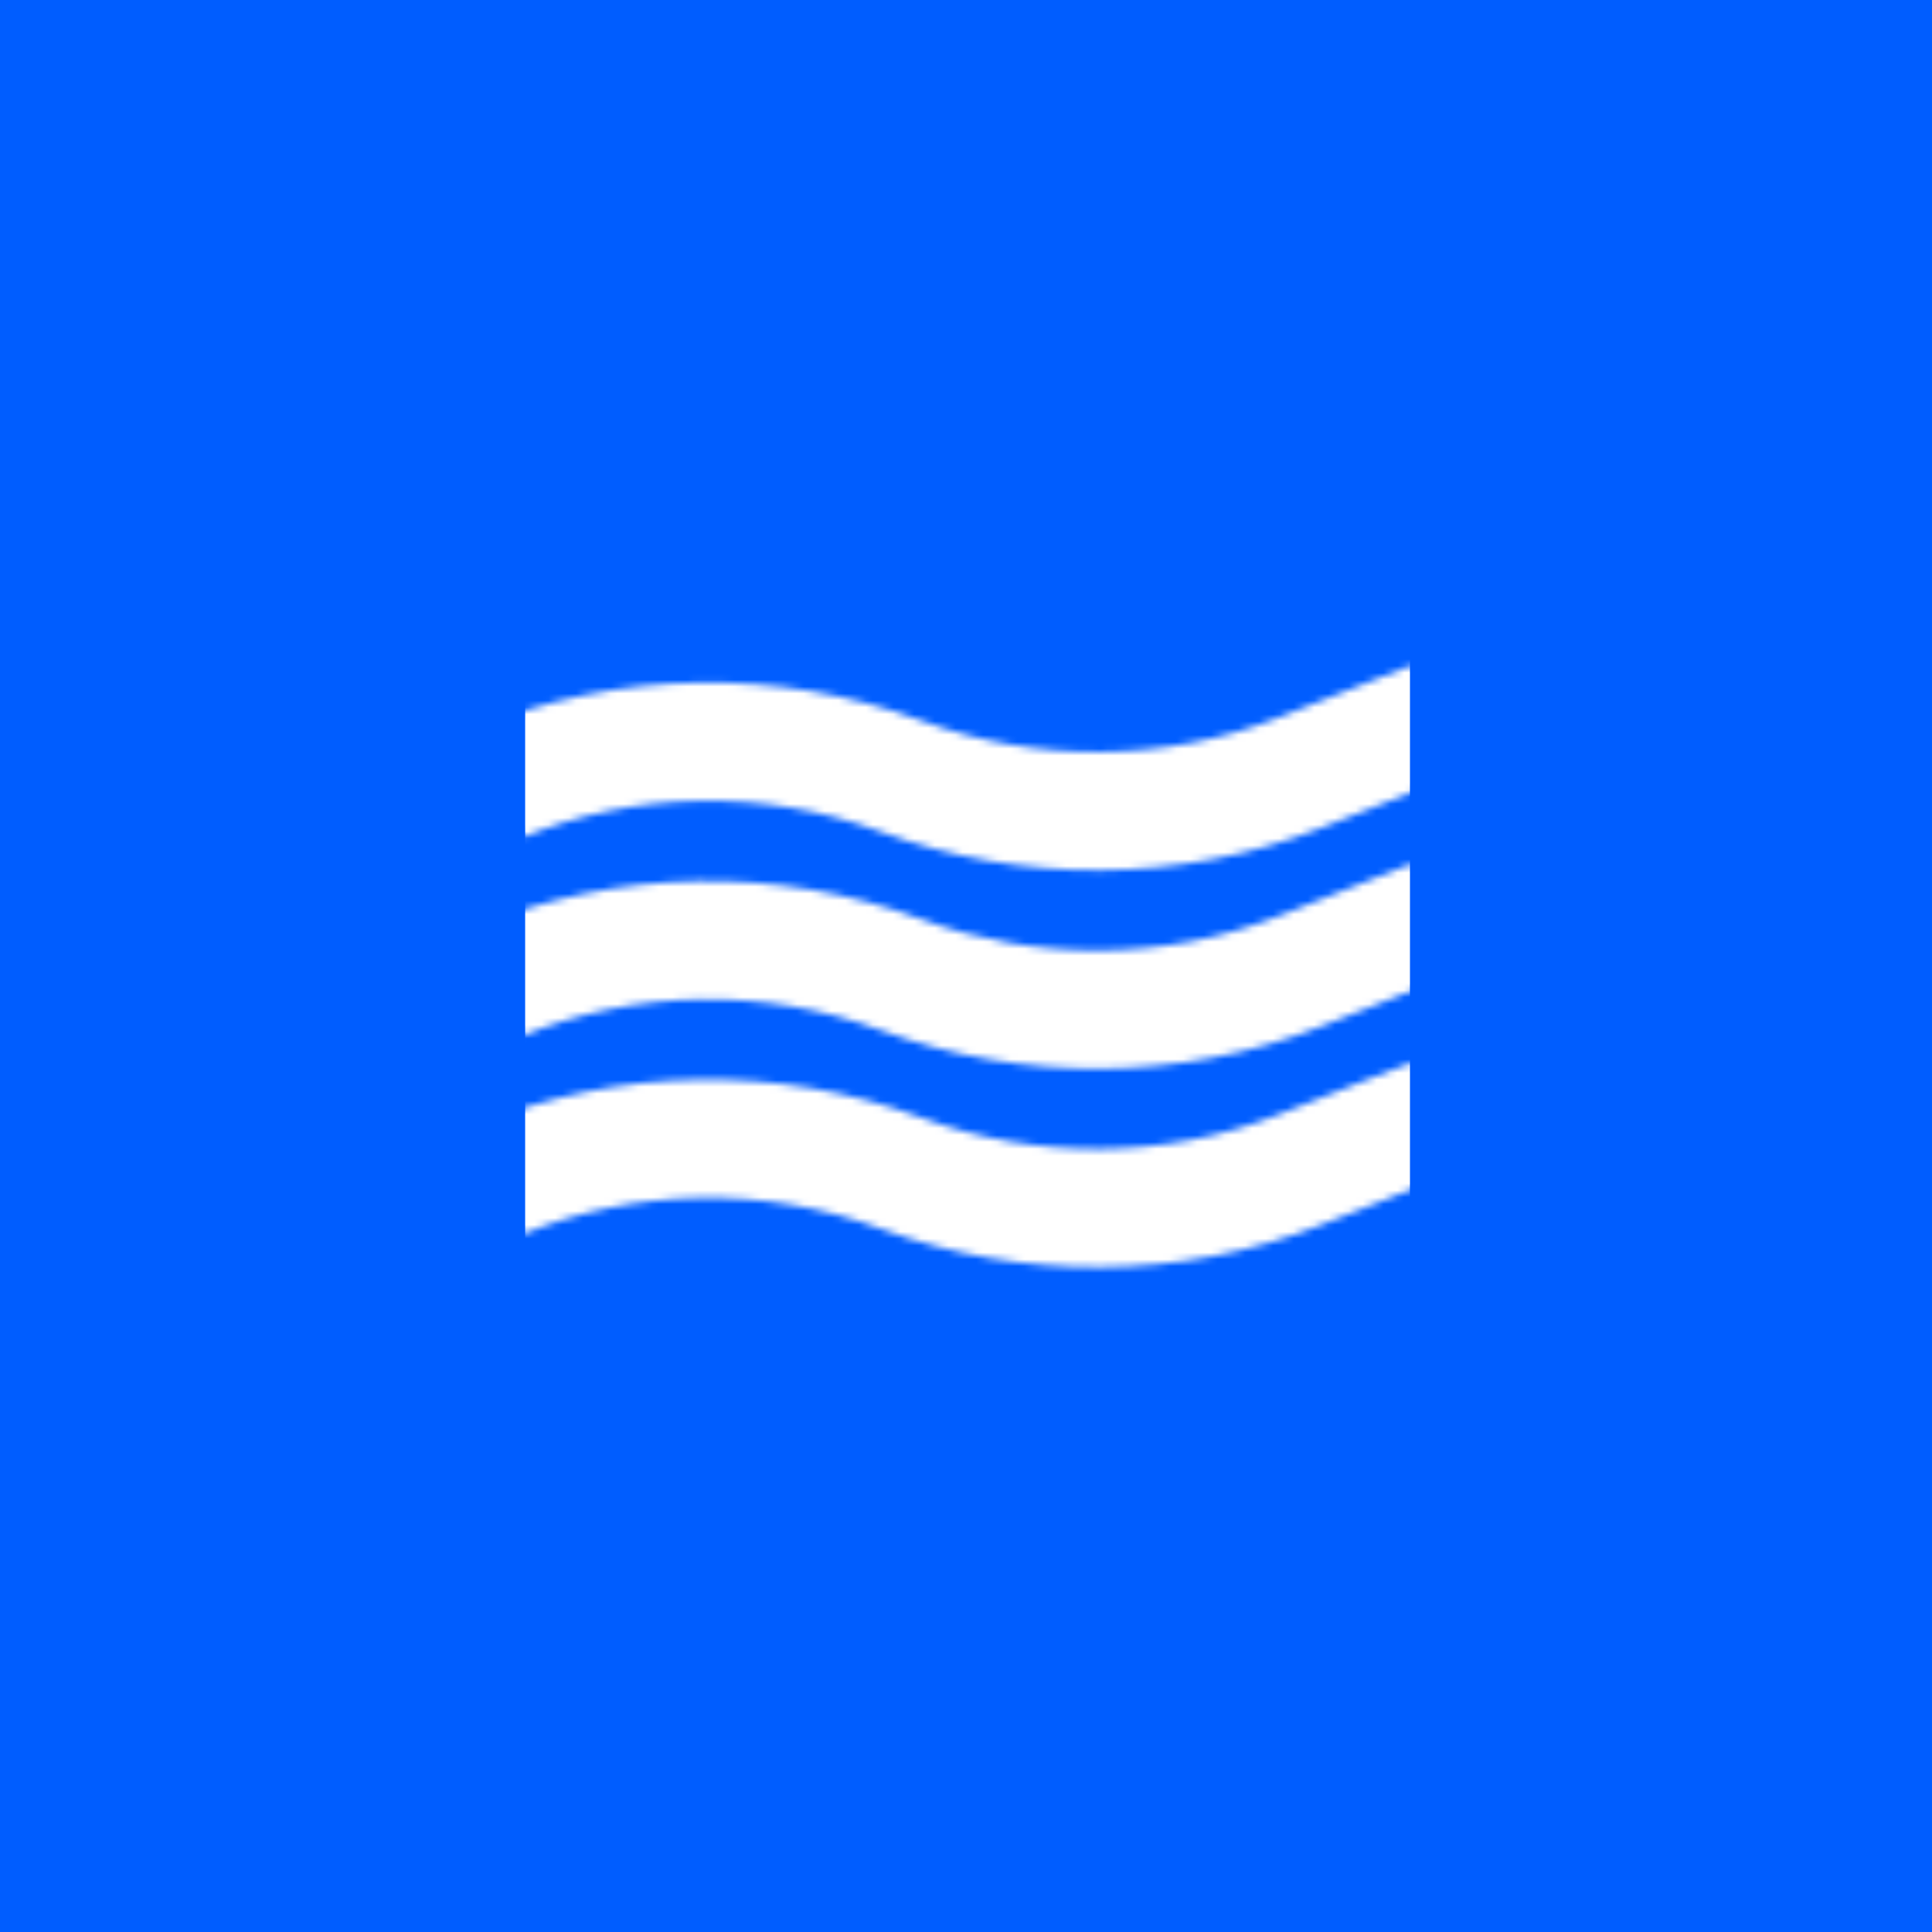 <svg width="280" height="280" viewBox="0 0 280 280" fill="none" xmlns="http://www.w3.org/2000/svg">
<rect width="280" height="280" fill="#005DFF"/>
<g clip-path="url(#clip0_71_31739)">
<mask id="mask0_71_31739" style="mask-type:alpha" maskUnits="userSpaceOnUse" x="69" y="96" width="142" height="88">
<path fill-rule="evenodd" clip-rule="evenodd" d="M211 112.288L191.559 119.949C171.084 128.018 148.147 128.144 127.563 120.516C110.775 114.294 92.049 114.579 75.562 121.413L69 105.58C89.533 97.07 112.731 96.741 133.519 104.445C150.199 110.627 168.777 110.506 185.275 104.004L204.716 96.343L211 112.288Z" fill="white"/>
<path fill-rule="evenodd" clip-rule="evenodd" d="M211 141.055L191.559 148.717C171.084 156.785 148.147 156.911 127.563 149.283C110.775 143.061 92.049 143.346 75.562 150.18L69 134.348C89.533 125.837 112.731 125.509 133.519 133.213C150.199 139.394 168.777 139.273 185.275 132.772L204.716 125.11L211 141.055Z" fill="white"/>
<path fill-rule="evenodd" clip-rule="evenodd" d="M211 169.824L191.559 177.485C171.084 185.554 148.147 185.68 127.563 178.052C110.775 171.83 92.049 172.115 75.562 178.949L69 163.117C89.533 154.606 112.731 154.277 133.519 161.981C150.199 168.163 168.777 168.042 185.275 161.54L204.716 153.879L211 169.824Z" fill="white"/>
</mask>
<g mask="url(#mask0_71_31739)">
<rect x="76.109" y="89.319" width="128.232" height="102.83" fill="white"/>
</g>
</g>
<defs>
<clipPath id="clip0_71_31739">
<rect width="142" height="142" fill="white" transform="translate(69 69)"/>
</clipPath>
</defs>
</svg>
